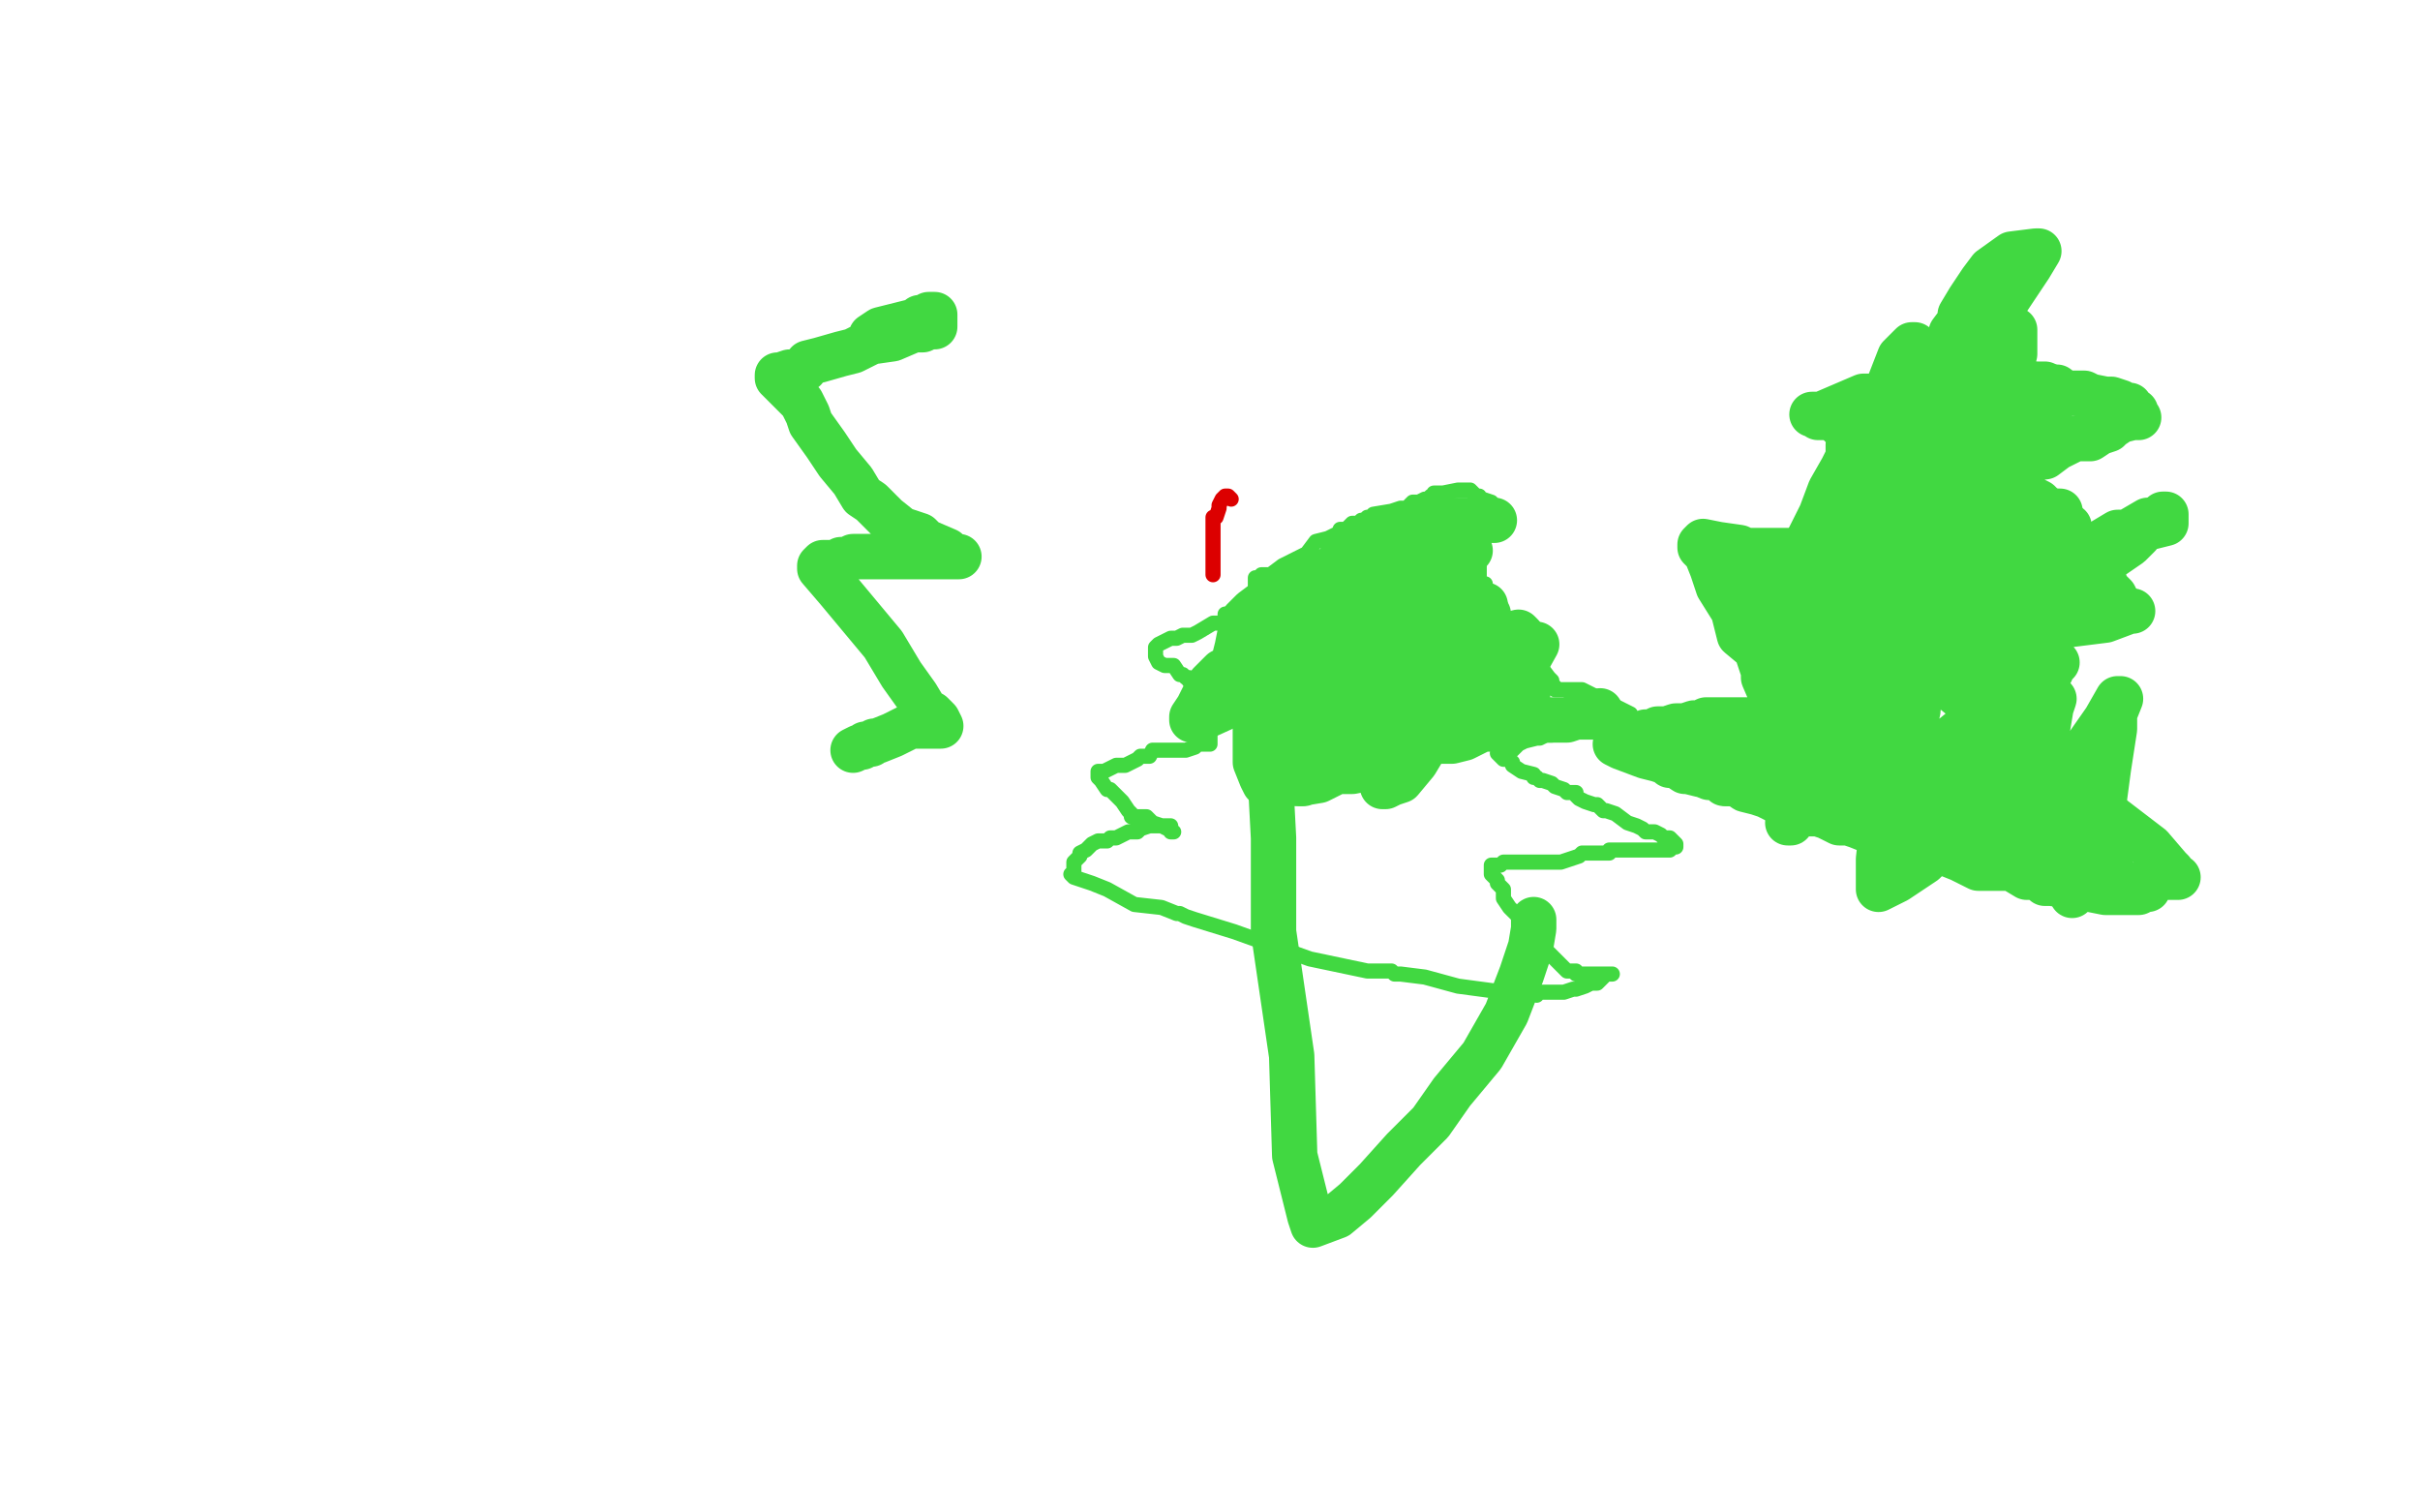 <?xml version="1.0" standalone="no"?>
<!DOCTYPE svg PUBLIC "-//W3C//DTD SVG 1.1//EN"
"http://www.w3.org/Graphics/SVG/1.1/DTD/svg11.dtd">

<svg width="800" height="500" version="1.1" xmlns="http://www.w3.org/2000/svg" xmlns:xlink="http://www.w3.org/1999/xlink" style="stroke-antialiasing: false"><desc>This SVG has been created on https://colorillo.com/</desc><rect x='0' y='0' width='800' height='500' style='fill: rgb(255,255,255); stroke-width:0' /><polyline points="407,165 406,164 406,164 405,164 405,164 404,165 404,165 403,167 403,167 403,168 403,168 402,171 402,171 401,171 401,171 401,172 401,173 401,174 401,176 401,181 401,184 401,188 401,190" style="fill: none; stroke: #dc0000; stroke-width: 5; stroke-linejoin: round; stroke-linecap: round; stroke-antialiasing: false; stroke-antialias: 0; opacity: 1.0"/>
<polyline points="497,172 497,171 496,171 495,171 495,172 494,172" style="fill: none; stroke: #41d841; stroke-width: 5; stroke-linejoin: round; stroke-linecap: round; stroke-antialiasing: false; stroke-antialias: 0; opacity: 1.0"/>
<polyline points="494,172 492,173 491,174 491,175 491,176 490,177 490,180 489,182 489,184 489,185 489,186 489,188 489,189 489,191 489,192 490,193 491,193 491,194 492,196 494,198 495,201 495,203 498,206 499,210 502,214 505,216 509,220 512,224 513,225 513,227 514,227 514,228 515,228 516,228 518,228 523,228 527,230 531,232 535,234 537,235 539,236 536,236 532,236 524,239 520,240 517,241 516,241 516,242 514,242 513,243 511,243 509,244 508,244 504,245 502,246 500,248 498,248 497,248 495,249 497,251 498,251 500,252 500,253 503,255 507,256 507,257 508,257 509,258 510,258 513,259 514,260 517,261 518,262 521,262 521,263 522,264 524,265 527,266 528,266 530,268 531,268 534,269 538,272 541,273 543,274 544,275 546,275 547,275 549,276 550,277 552,277 553,278 554,279 554,280 553,280 552,281 551,281 548,281 546,281 542,281 540,281 539,281 538,281 536,281 532,281 532,282 530,282 529,282 527,282 526,282 523,282 522,283 519,284 516,285 513,285 511,285 509,285 506,285 503,285 501,285 500,285 499,285 497,285 496,286 494,286 493,286 493,287 493,288 493,289 494,290 495,291 495,292 497,294 497,295 497,297 499,300 500,301 503,304 505,308 508,311 512,315 515,318 517,320 518,321 519,321 521,321 521,322 522,322 524,322 531,322 532,322 533,322 531,322 528,325 527,325 526,325 524,326 521,327 520,327 517,328 514,328 510,328 509,328 508,328 508,329 506,328 505,328 497,328 482,326 471,323 463,322 461,322 460,321 459,321 458,321 456,321 455,321 452,321 433,317 408,308 395,304 392,303 390,302 389,302 384,300 375,299 366,294 361,292 355,290 354,289 355,289 355,288 355,287 355,285 356,284 357,283 357,282 359,281 361,279 363,278 364,278 366,278 367,277 369,277 373,275 376,275 377,274 380,273 381,273 383,273 384,273 386,273 387,273 387,274 387,275 388,275 386,274 384,273 381,272 380,271 379,270 377,270 374,270 374,269 373,268 371,265 367,261 366,261 364,258 363,257 363,256 363,255 364,255 365,255 367,254 369,253 371,253 372,253 376,251 377,250 378,250 380,250 381,248 384,248 388,248 391,248 392,248 395,247 396,246 397,246 400,246 400,245 400,239 398,236 398,234 397,232 397,231 397,230 397,229 396,228 395,226 393,225 393,224 392,224 391,223 390,223 388,220 385,220 383,219 382,217 382,214 383,213 387,211 389,211 391,210 392,210 394,210 396,209 401,206 403,206 405,205 405,203 406,203 408,203 409,203 410,203 411,203 412,203 413,203 414,202 415,200 415,199 415,194 415,193 415,191 417,191 417,190 418,190 419,190 420,190 424,187 432,183 435,179 439,178 443,176 443,175 445,175 447,173 449,173 450,172 451,172 452,171 453,171 454,170 460,169 463,168 466,168 466,167 467,166 469,166 471,165 472,165 473,164 474,164 474,163 476,163 477,163 482,162 484,162 485,162 486,162 487,163 488,164 489,164 489,165 490,165 493,166 493,167 495,169 496,169" style="fill: none; stroke: #41d841; stroke-width: 5; stroke-linejoin: round; stroke-linecap: round; stroke-antialiasing: false; stroke-antialias: 0; opacity: 1.0"/>
<polyline points="460,247 459,247 459,247 451,249 451,249 448,250 448,250 445,253 445,253 445,254 445,254 444,254 444,254 444,255 445,255 447,255 452,254 453,253 451,253 447,253 438,256 431,259 430,259 436,258 444,254 458,244 478,233 492,221 503,211 503,210 502,209 498,210 497,211 494,212 486,215 481,220 478,222 475,225 471,228 468,230 465,232 463,233 461,235 463,235 464,235 461,236 457,237 454,238 453,239 452,240 451,240 449,240 448,240" style="fill: none; stroke: #41d841; stroke-width: 15; stroke-linejoin: round; stroke-linecap: round; stroke-antialiasing: false; stroke-antialias: 0; opacity: 1.0"/>
<polyline points="448,225 446,225 446,225 440,229 440,229 432,233 432,233 424,236 424,236 421,237 421,237 422,237 424,237 425,236 427,236 428,235" style="fill: none; stroke: #41d841; stroke-width: 15; stroke-linejoin: round; stroke-linecap: round; stroke-antialiasing: false; stroke-antialias: 0; opacity: 1.0"/>
<polyline points="486,182 483,181 483,181 482,180 482,180 478,180 478,180 477,179 477,179 478,179 480,179 482,178 483,177 485,175 488,173 491,172 494,172 491,172 481,172 477,172 476,173 475,174 474,174 473,174 468,174 466,176 462,178 456,179 453,181 449,181 449,182 448,182 445,185 444,185 443,185 442,187 440,188 437,190 436,190 435,191 436,191 440,191 443,191 446,191 447,190 446,190 443,190 439,190 436,192 432,192 431,192 430,192 428,195 427,195" style="fill: none; stroke: #41d841; stroke-width: 15; stroke-linejoin: round; stroke-linecap: round; stroke-antialiasing: false; stroke-antialias: 0; opacity: 1.0"/>
<polyline points="434,218 436,218 436,218 439,218 439,218 445,218 445,218 450,217 450,217 452,217 452,217 453,216 454,215 455,215 455,214 457,212 457,211 457,209 457,208 457,207 455,207 453,207 450,207 447,207 446,207 445,207 446,207 451,206 452,205 451,205 446,205 440,207 436,208 437,208 439,208 441,208 449,206 458,203 461,201 462,201 463,201 465,200 466,200 467,199 468,198 470,198 473,197 473,196 473,195 472,195 466,196 463,196 460,197 458,197 457,197 455,197 458,197 463,197 463,195 464,195 466,195 470,194 471,194 473,193 476,193 478,191 480,190 481,190 482,190 483,190 482,190 480,190 479,190 477,190 476,191 475,192 474,192 474,194 473,196 472,198 472,199 472,200 472,202 472,203 470,205 470,206 470,209 470,210 470,211 474,211 480,210 487,207 489,207 490,207 489,206 484,206 482,206 481,206 479,206 478,207 477,207 476,207 478,207 479,207 480,207 481,207 482,206 483,205 483,204 484,203 485,203 488,201 489,201 490,201 491,200 490,200 487,201 484,201 481,201 471,204 464,205 461,205 459,207 458,207 457,207 456,207 455,207 454,206 454,204 454,200 454,194 454,188 455,186 456,185 458,183 455,183 454,183 455,183 462,182 466,182 471,181 473,181 471,181 467,181 456,184 449,190 448,190 448,191 449,191 453,191 456,191 460,191 461,191 462,191 459,195 457,199 450,203 440,210 434,216 428,220 427,222 428,222 435,221 444,218 468,207 480,201 481,200 478,200 469,202 456,206 450,210 446,213 438,219 435,222 433,224 430,228 428,229 428,231 430,232 456,232 491,228 498,228 502,226 504,226 505,226 505,227 505,230 502,237 501,239 500,240 499,241 498,241 497,241 497,237 501,228 503,222 508,213" style="fill: none; stroke: #41d841; stroke-width: 15; stroke-linejoin: round; stroke-linecap: round; stroke-antialiasing: false; stroke-antialias: 0; opacity: 1.0"/>
<polyline points="492,203 488,206 488,206 481,207 481,207 477,210 477,210 477,211 477,211 476,213 476,213 475,214 475,214 475,215 475,215 474,216 474,218 473,219 472,220 472,223 471,224" style="fill: none; stroke: #41d841; stroke-width: 15; stroke-linejoin: round; stroke-linecap: round; stroke-antialiasing: false; stroke-antialias: 0; opacity: 1.0"/>
<polyline points="458,226 457,228 457,228 458,228 458,228 459,228 459,228 465,228 465,228 472,228 472,228 478,228 478,228 480,228 480,228 480,229 480,233 476,240 471,247 468,252 463,258 460,259 458,260 457,260 458,260 461,258 466,251 467,247 469,246 470,243 471,242 473,240 475,237 476,236 477,235 477,234 476,233 475,233 472,234 469,235 468,235 468,234 468,231 473,226 484,218 488,212 488,209 488,207 483,204 472,204 471,204 470,204 469,204 468,204 466,207 466,210 464,219 462,225 462,231 461,234 461,236 464,236 463,236 462,236 459,236 457,240 452,244 451,246 450,246 450,247 449,247 448,246 448,245 447,245 447,244 446,243 444,242 443,241 439,241 436,241 429,240 426,238 424,238 423,238 422,238 420,237 416,236 415,236 415,238 415,243 415,244 415,245 415,247 415,248 415,252 417,257 418,259 419,259 422,259 426,259 430,259 434,256 436,256 438,254 441,254 442,253 443,252 444,252 443,252 440,254 437,255 433,257 431,258 431,256 431,253 431,250 431,251 431,252 433,253 441,253 450,252 458,249 463,248 466,247 467,247 471,246 472,246 474,245 475,245 480,245 484,244 490,241 495,241 499,240 501,239 502,238 503,238 504,238 507,238 508,238 510,238 512,238 513,238 514,238 517,238 518,238 521,237 524,237 525,237 528,237 528,236 529,235" style="fill: none; stroke: #41d841; stroke-width: 15; stroke-linejoin: round; stroke-linecap: round; stroke-antialiasing: false; stroke-antialias: 0; opacity: 1.0"/>
<polyline points="416,218 419,215 419,215 432,211 432,211 454,203 454,203 456,202 456,202 460,199 460,199 461,199 461,199 459,199 456,199 446,199 437,199 432,195 429,195 427,195 426,195 425,195 424,196 423,196 421,197 418,199 414,202 411,205 410,209 409,214 408,218 408,220 409,220 414,220 419,219 422,217 426,216 427,216 428,216 429,216 430,214 437,212 444,209 446,209 448,209 447,209 445,209 444,209 442,209 441,209 438,210 435,210 435,211 433,211 431,212 430,212 427,213 425,214 423,214 422,214 421,214 420,214 419,214 417,215 416,216 415,216 413,217 408,220 404,222 400,226 398,230 396,234 394,237 394,238 398,237 409,232 418,231 425,228 427,227 431,225 434,223 436,223 440,221 443,219 442,221 437,225 433,229 432,230 434,228 435,225 439,218 440,213 442,213 442,211 442,210 443,210 444,208 444,206 444,205 444,204 442,204 440,205 437,205 433,206 433,207 430,208 430,209 426,211 423,212 421,212 420,212 420,214 419,218 420,222 420,225 420,228 420,229 420,231 420,233 420,239 420,243 420,246 420,248 420,252 420,258 421,277 421,308 427,349 428,382 433,402 434,405 442,402 448,397 455,390 464,380 473,371 480,361 490,349 498,335 503,322 506,313 507,307 507,304" style="fill: none; stroke: #41d841; stroke-width: 15; stroke-linejoin: round; stroke-linecap: round; stroke-antialiasing: false; stroke-antialias: 0; opacity: 1.0"/>
<polyline points="289,111 288,111 288,111 291,109 291,109 295,108 295,108 299,107 299,107 303,106 303,106 304,105 304,105 306,105 306,105 307,104 308,104 309,104 309,105 309,106 309,107 309,108 307,108 305,109 302,109 295,112 288,113 282,116 278,117 271,119 267,120 266,122 262,123 261,123 258,124 257,124 257,125 258,126 259,127 262,130 265,133 267,137 268,140 273,147 277,153 282,159 285,164 288,166 290,168 293,171 298,175 304,177 306,179 313,182 314,183 316,184 317,184 315,184 313,184 310,184 301,184 293,184 290,184 286,184 284,184 282,184 280,185 278,185 277,186 272,186 271,187 271,188 277,195 292,213 298,223 303,230 306,235 308,236 310,238 311,240 308,240 301,240 295,243 290,245 289,245 288,246 286,246 285,247 284,247 282,248" style="fill: none; stroke: #41d841; stroke-width: 15; stroke-linejoin: round; stroke-linecap: round; stroke-antialiasing: false; stroke-antialias: 0; opacity: 1.0"/>
<polyline points="675,130 676,130 676,130 678,130 678,130 684,130 684,130 687,130 687,130 688,130 688,130 689,130 691,131 696,132 698,132 701,133 702,134 703,134 704,134 705,136 706,136 706,137 707,138 705,138 701,139 698,141 697,141 697,142 694,143 691,145 687,145 686,145 680,148 676,151 667,152 665,153 662,154 662,155 662,156 664,158 665,160 668,162 672,165 674,166 675,167 677,169 678,169 679,170 680,171 684,174 684,175 685,177 687,179 687,180 688,181 690,183 692,186 693,189 694,190 696,193 696,194 697,195 698,196 699,197 700,199 701,201 699,203 690,205 685,206 680,208 675,209 670,211 666,211 663,211 662,211 661,211 659,211 659,212 658,213 656,214 655,215 653,216 651,216 649,218 647,218 646,218 643,219 642,219 640,219 640,220 639,220 638,220 637,220 638,222 649,231 663,243 680,255 694,267 711,280 717,287 718,288 719,290 720,290 716,290 713,290 712,290 710,291 710,292 710,293 710,294 709,294 707,295 706,295 705,295 703,295 696,295 691,294 686,293 678,292 676,292 674,290 670,290 665,287 660,287 654,287 650,285 648,284 643,282 639,281 634,279 630,278 626,277 624,276 619,275 614,273 611,272 608,272 604,270 601,269 598,269 594,267 593,266 591,265 588,265 586,264 584,263 581,262 577,261 574,259 572,259 571,259 570,258 567,257 562,256 558,255 557,255 554,253 553,253 552,253 551,252 548,251 544,250 536,247 534,246 535,246 536,245 542,243 544,242 546,242 548,242 548,241 549,241 551,241 554,240 557,240 560,239 562,239 564,238 567,238 568,238 573,238 575,238 576,238 577,238 579,238 581,238 584,240 588,241 588,240 587,237 586,231 583,224 583,222 581,216 581,215 575,210 573,202 568,194 566,188 564,183 562,181 562,180 563,179 568,180 575,181 577,182 580,182 583,182 587,182 589,182 590,182 593,182 595,182 596,181 598,178 602,170 605,162 609,155 611,151 611,147 612,146 612,145 612,144 612,142 610,142 607,139 604,138 602,138 601,138 600,137 599,137 601,137 602,137 616,131 619,131 622,130 623,130 624,130 628,128 631,128 633,128 635,127 638,126 640,126 641,126 643,126 644,126 646,126 650,123 655,119 658,116 659,114 660,113 661,113 664,111 665,110 665,109 666,109 666,111 666,113 666,114 666,116 666,117 665,121 664,124 663,127 663,129 662,129 662,129 661,130 661,130 663,130 664,130 665,129 673,128 675,127 676,127 674,127 672,127 672,128 671,128 670,128 667,132 665,136 665,137 664,137 664,139 664,140 663,141 664,141 665,141 667,141 669,141 670,141 671,141 672,141 669,138 663,137 659,136 658,135 657,135 656,135 655,135 654,135 652,135 648,136 647,137 646,137 642,138 640,139 639,139 637,140 635,141 634,141 634,140 634,139 634,138 634,131 634,123 634,117 634,115 633,114 632,114 628,118 621,136 619,145 614,160 609,175 603,188 601,194 599,200 599,203 598,205 598,203 598,200 602,196 605,189 606,189 611,175 615,166 618,162 619,159 621,157 620,157 616,159 612,164 609,168 609,169 610,170 621,161 636,141 650,121 661,103 671,88 674,83 673,83 665,84 658,89 655,93 651,99 648,104 648,106 645,110 643,117 636,128 629,138 616,159 615,166 608,178 601,194 599,203 599,206 599,203 602,197 611,186 620,175 627,165 636,159 645,152 649,151 649,150 647,153 646,154 646,155" style="fill: none; stroke: #41d841; stroke-width: 15; stroke-linejoin: round; stroke-linecap: round; stroke-antialiasing: false; stroke-antialias: 0; opacity: 1.0"/>
<polyline points="672,127 672,128 672,128 671,140 671,140 670,145 670,145 668,146 668,146 668,147 668,147 668,146 668,145 667,145 665,145 663,145 660,145 657,145 656,145 655,143 653,141 652,139 650,137 649,137 649,136 650,136 651,136 652,136 653,135 655,135 660,133 661,133 663,132 665,132 666,132 667,131 672,130 675,129 677,128 679,128 680,128 680,129 679,132 679,133 678,134 675,138 672,140 669,145 667,147 666,150 665,151 664,153 661,154 652,157 640,162 638,163 636,165 635,166 632,170 629,175 628,177 627,187 627,191 622,201 620,207 620,212 620,214 620,215 621,215 623,213 627,209 629,203 631,197 633,192 635,186 636,180 639,172 639,170 640,169 638,169 634,173 633,177 631,179 633,178 638,177 642,177 643,176 644,175 645,175 644,175 641,179 640,181 637,183 636,183 637,184 639,184 641,184 642,183 642,184 642,188 642,190 642,193 640,197 640,200 640,204 640,207 640,208 641,209 646,208 655,205 663,203 663,202 664,202 664,201 663,201 659,202 658,203 656,204 654,204 657,204 668,198 681,189 698,179 710,172 711,172 714,171 715,170 716,170 716,171 716,173 708,175 705,177 702,177 700,179 695,180 689,185 680,192 674,197 670,201 669,202 668,203 668,204 668,206 669,207 680,207 696,205 704,202 705,202 704,202 702,202 698,202 695,203 690,203 689,203 688,203 687,203 686,203 687,203 686,203 679,204 665,209 652,214 649,218 647,218 651,216 656,214 661,210 664,207 664,206 666,205 667,205 677,199 688,191 704,180 707,177 707,176 703,176 700,176 690,182 680,186 677,187 675,188 675,189 675,190 677,190 677,188 675,187 660,190 648,193 643,196 642,196 641,196 643,186 645,179 650,167 653,161 658,157 659,154 661,154 659,154 658,155 658,157 653,166 649,175 648,182 647,188 646,193 645,197 645,201 645,203 645,204 649,203 653,200 658,192 662,186 665,182 667,180 669,178 671,177 672,176 673,175 677,173 679,170 680,170 680,169 681,169 681,170 681,173 680,173 679,174 678,176 673,180 673,182 673,183 672,184 673,184 674,184 675,184 677,184 677,185 677,186 678,187 679,187 680,187 681,186 681,183 681,182 679,180 677,179 673,179 664,177 657,176 655,174 654,174 655,172 658,172 662,172 665,171 666,170 667,170 668,170 665,170 664,170 657,171 652,173 650,174 649,174 649,175 646,178 644,181 642,185 641,188 639,190 639,191 638,192 638,193 637,193 635,194 632,194 629,197 625,198 623,199 622,200 619,202 618,204 618,205 617,206 616,207 616,208 613,210 612,213 612,216 608,221 604,229 600,238 599,246 594,258 594,263 592,266 592,270 592,271 591,272 592,272 597,263 609,249 618,236 626,220 631,206 637,198 639,189 642,184 644,181 645,180 641,180 634,182 628,184 621,188 617,191 615,191 614,192 614,194 612,201 610,207 609,211 610,210 610,209 611,208 612,205 613,205 613,204 612,204 607,204 603,205 599,207 596,210 594,212 594,213 594,216 592,218 592,222 591,226 591,229 591,230 594,230 598,229 599,229 600,229 603,229 606,229 611,229 614,229 615,228 616,228 616,226 618,225 618,221 619,217 619,214 620,212 620,211 620,210 620,209 619,209 616,209 609,207 604,206 602,206 599,206 596,206 593,207 589,208 587,208 585,208 584,209 582,210 582,209 583,208 583,205 586,201 588,198 589,196 590,195 587,195 583,195 582,195 581,195 580,195 579,195 578,195 577,195 576,195" style="fill: none; stroke: #41d841; stroke-width: 15; stroke-linejoin: round; stroke-linecap: round; stroke-antialiasing: false; stroke-antialias: 0; opacity: 1.0"/>
<polyline points="571,253 573,253 573,253 574,253 574,253 573,253 572,253 572,252 572,251 572,250 572,248 572,247 572,246 574,244 575,244 579,243 580,242 582,241 582,243 582,244 582,246 582,247 582,249 582,250 582,251 582,252 582,253 582,254 581,255 580,256 578,256 575,257 572,259 570,259 571,259 572,259 574,259 574,258 575,258 574,258 568,257 565,257 565,256 565,252 565,251 564,251 564,250" style="fill: none; stroke: #41d841; stroke-width: 15; stroke-linejoin: round; stroke-linecap: round; stroke-antialiasing: false; stroke-antialias: 0; opacity: 1.0"/>
<polyline points="618,241 617,242 617,242 616,245 616,245 614,248 614,248 610,254 610,254 610,259 610,259 608,262 608,262 608,265 608,265 611,265 614,265 615,263 615,262 615,260 615,258 616,256 618,255 616,255 609,256 603,260 601,262 601,263 607,262 614,257 617,254 622,250 628,246 631,245 632,244 633,241 635,228 636,209 636,192 636,172 634,168 632,168 627,169 620,177 615,184 609,201 606,209 600,224 597,235 597,238 596,239 596,240 596,241 596,244 596,247 596,251 597,258 598,261 601,264 603,267 605,270 606,270 610,270 615,270 618,270 622,270 623,270 624,270 625,270 626,270 627,270 628,270 637,272 643,275 648,277 654,279 658,282 661,283 663,284 666,286 667,286 668,286 669,286 674,289 676,289 680,289 681,290 682,290 683,290 686,290 689,288 690,288 691,288 692,288 694,287 695,287 698,287 697,287 696,287 692,287 685,284 679,283 674,282 671,279 670,278 670,274 670,267 667,258 667,250 666,238 666,233 664,229 664,227 663,226 661,226 660,226 658,227 656,228 654,228 652,229 651,230 651,231 651,232 651,236 651,242 651,248 651,256 653,263 656,268 657,271 658,272 658,270 658,268 658,260 658,253 659,246 659,245 660,244 661,244 663,248 669,261 675,279 680,289 685,294 685,296 688,292 690,283 695,269 697,254 699,241 699,236 701,231 700,231 696,238 689,248 684,259 683,263 682,266 682,267 682,269 681,270 680,270 679,271 679,270 677,263 675,249 668,229 658,205 654,188 653,181 653,179 649,181 644,191 640,199 636,209 631,223 628,237 625,253 623,262 622,275 621,284 621,290 621,293 621,294 627,291 636,285 644,277 652,266 663,255 671,243 676,236 679,231 678,234 677,240 675,242 674,245 673,245 672,245 669,245 665,247 662,248 660,248 654,251 652,253 651,253 649,258 646,263 645,265 646,265 648,264 661,249 669,237 674,227 678,222 679,219 680,219 679,220 671,224 663,232 650,240 639,249 626,257 620,262 618,262 618,261 622,251 625,243 630,236 632,233 634,230 634,232 634,233 634,235 633,239 632,243 631,249 628,252 628,256 627,258 627,259 627,260 627,262 627,263 628,263 630,263 631,263 634,262 637,261 638,260 640,260 640,259 642,259 644,258" style="fill: none; stroke: #41d841; stroke-width: 15; stroke-linejoin: round; stroke-linecap: round; stroke-antialiasing: false; stroke-antialias: 0; opacity: 1.0"/>
</svg>
